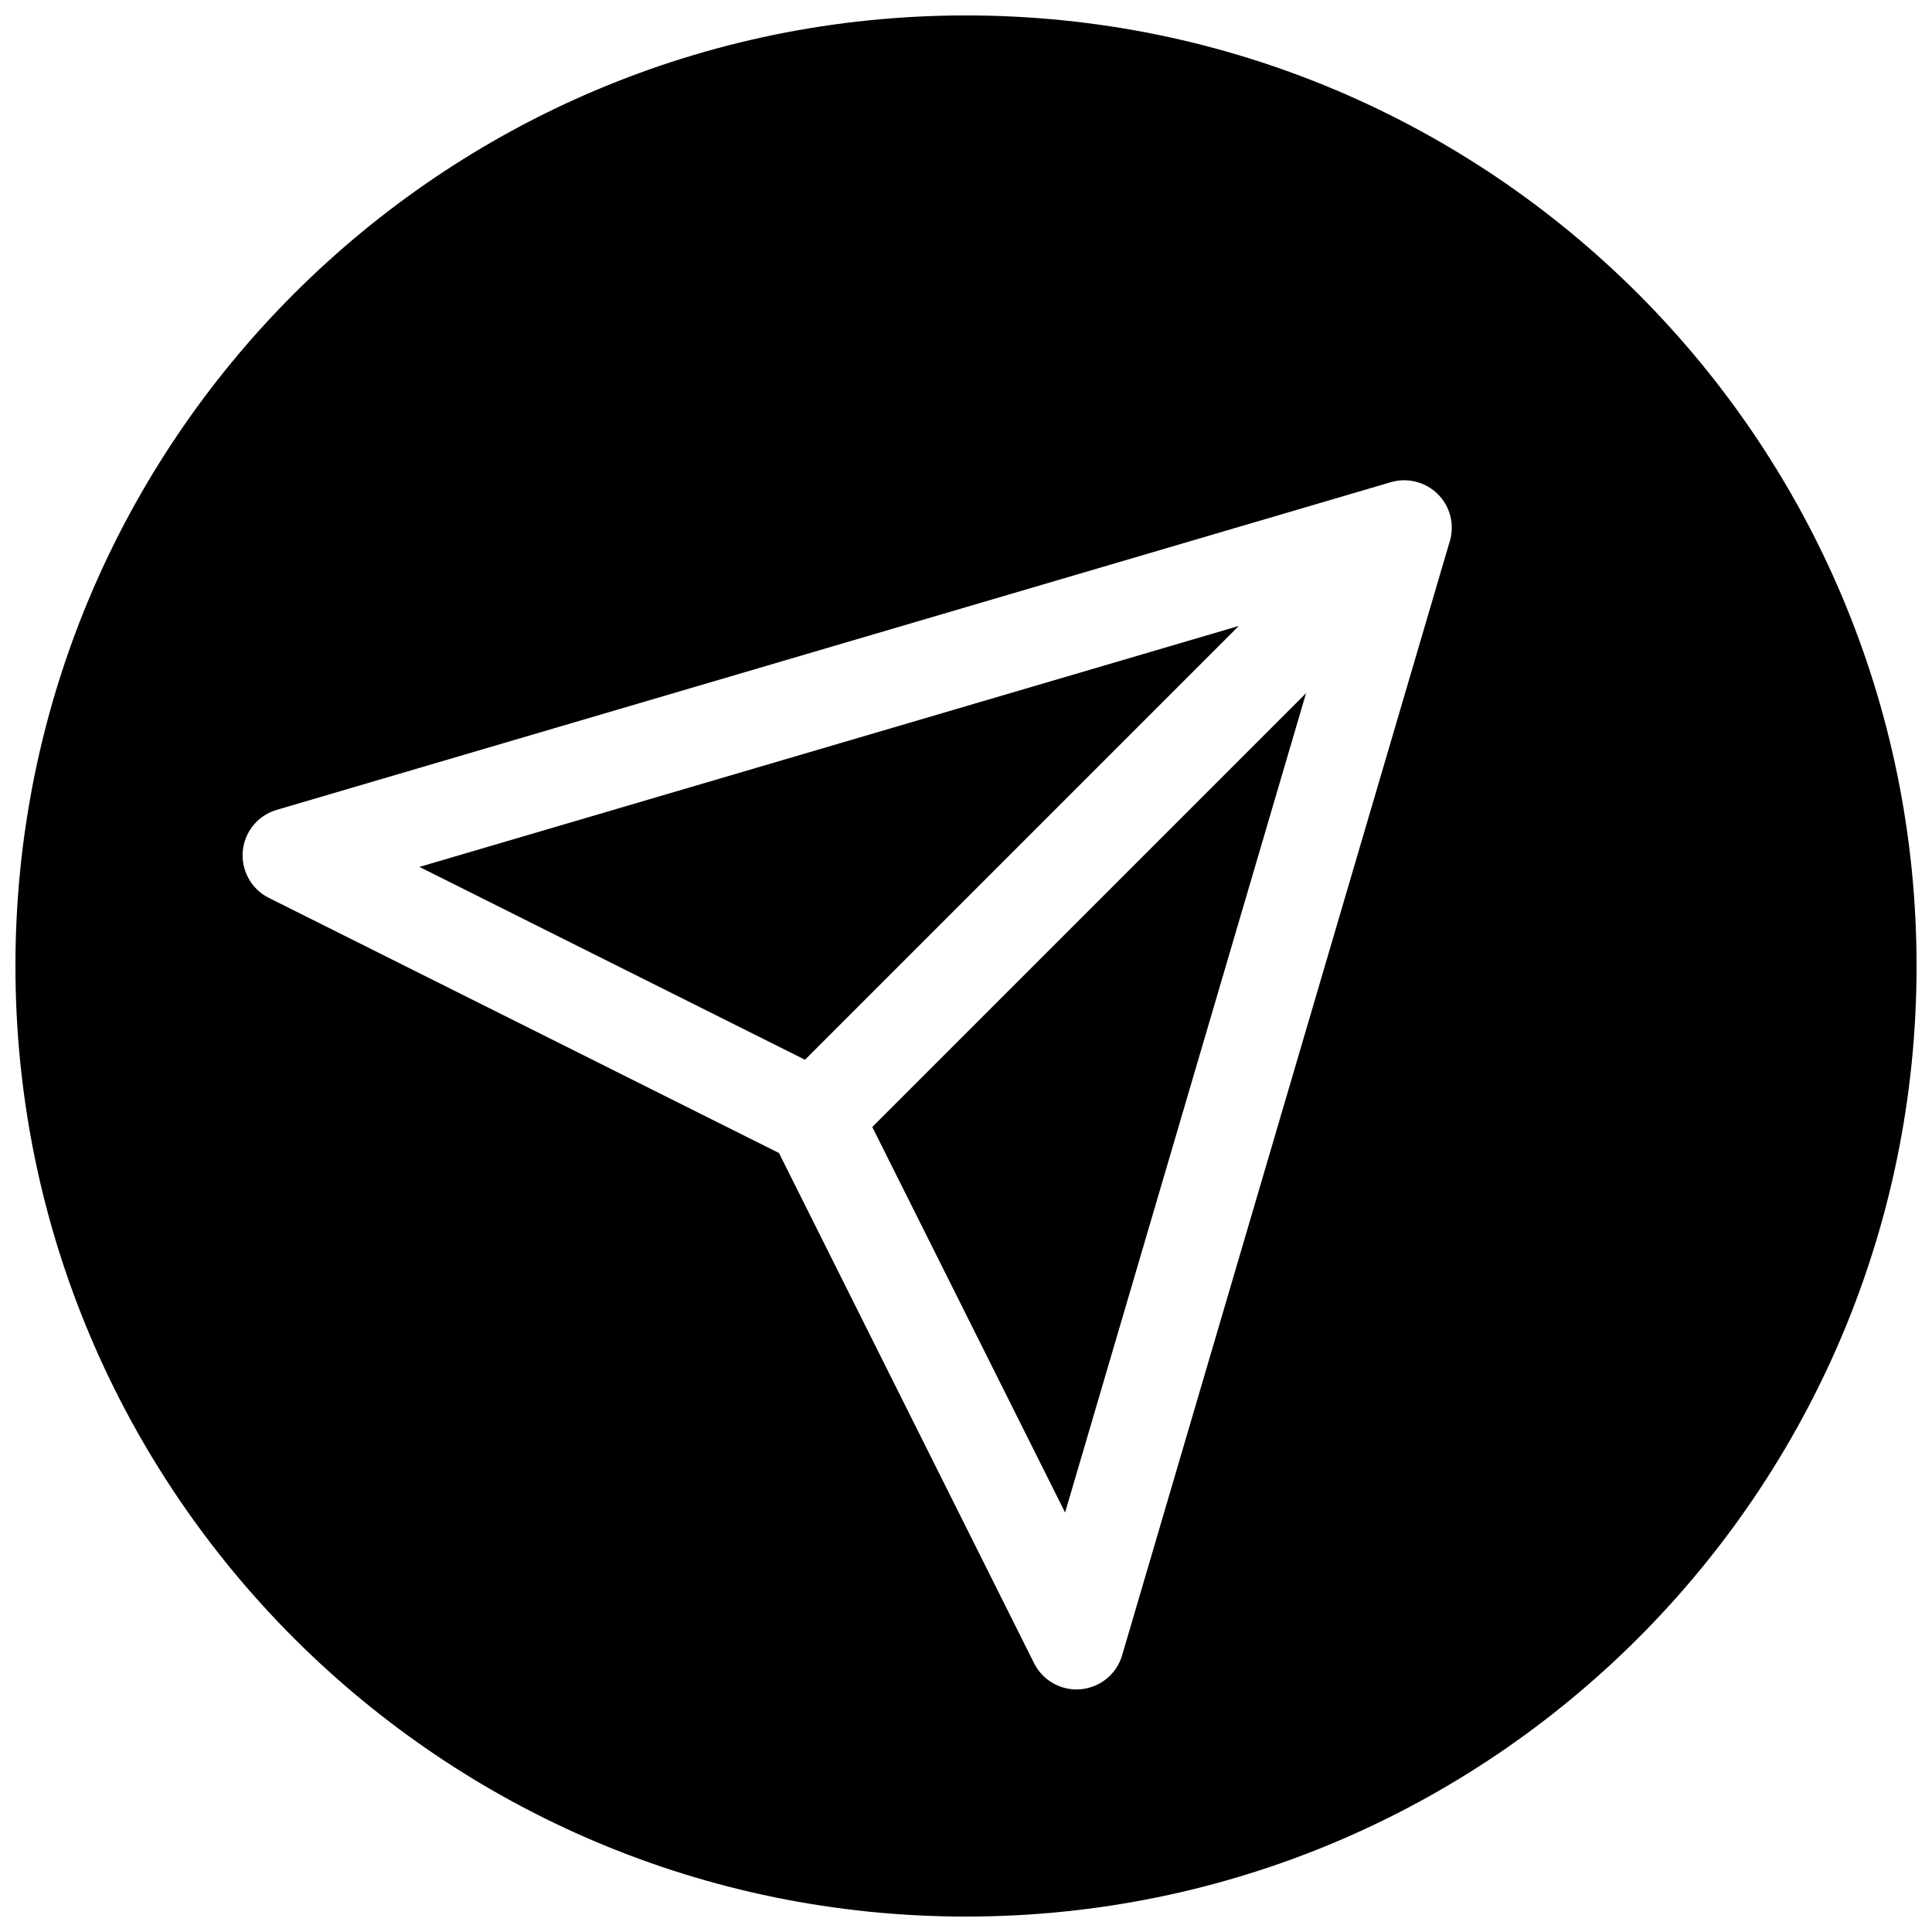 <?xml version="1.0" encoding="UTF-8"?>
<!-- Uploaded to: ICON Repo, www.svgrepo.com, Generator: ICON Repo Mixer Tools -->
<svg width="800px" height="800px" version="1.1" viewBox="144 144 512 512" xmlns="http://www.w3.org/2000/svg">
 <defs>
  <clipPath id="a">
   <path d="m148.09 148.09h503.81v503.81h-503.81z"/>
  </clipPath>
 </defs>
 <path d="m255.15 373.74 102.18 51.105 114.96-114.96z"/>
 <g clip-path="url(#a)">
  <path d="m400 148.09c-139.12 0-251.91 112.79-251.91 251.91 0 139.11 112.79 251.91 251.91 251.91 139.11 0 251.91-112.79 251.91-251.91-0.004-139.12-112.79-251.91-251.91-251.91zm128.22 139.3-86.844 295.27c-1.449 4.977-5.793 8.535-10.957 9.004-0.379 0.031-0.723 0.062-1.102 0.062-4.754 0-9.133-2.676-11.273-6.957l-67.605-135.21-135.18-67.605c-4.629-2.297-7.367-7.242-6.926-12.375 0.473-5.164 4.027-9.512 9.004-10.957l295.27-86.844c4.375-1.289 9.195-0.062 12.438 3.18 3.273 3.242 4.469 8.027 3.18 12.438z"/>
 </g>
 <path d="m426.26 544.84 63.859-217.14-114.96 114.96z"/>
</svg>
